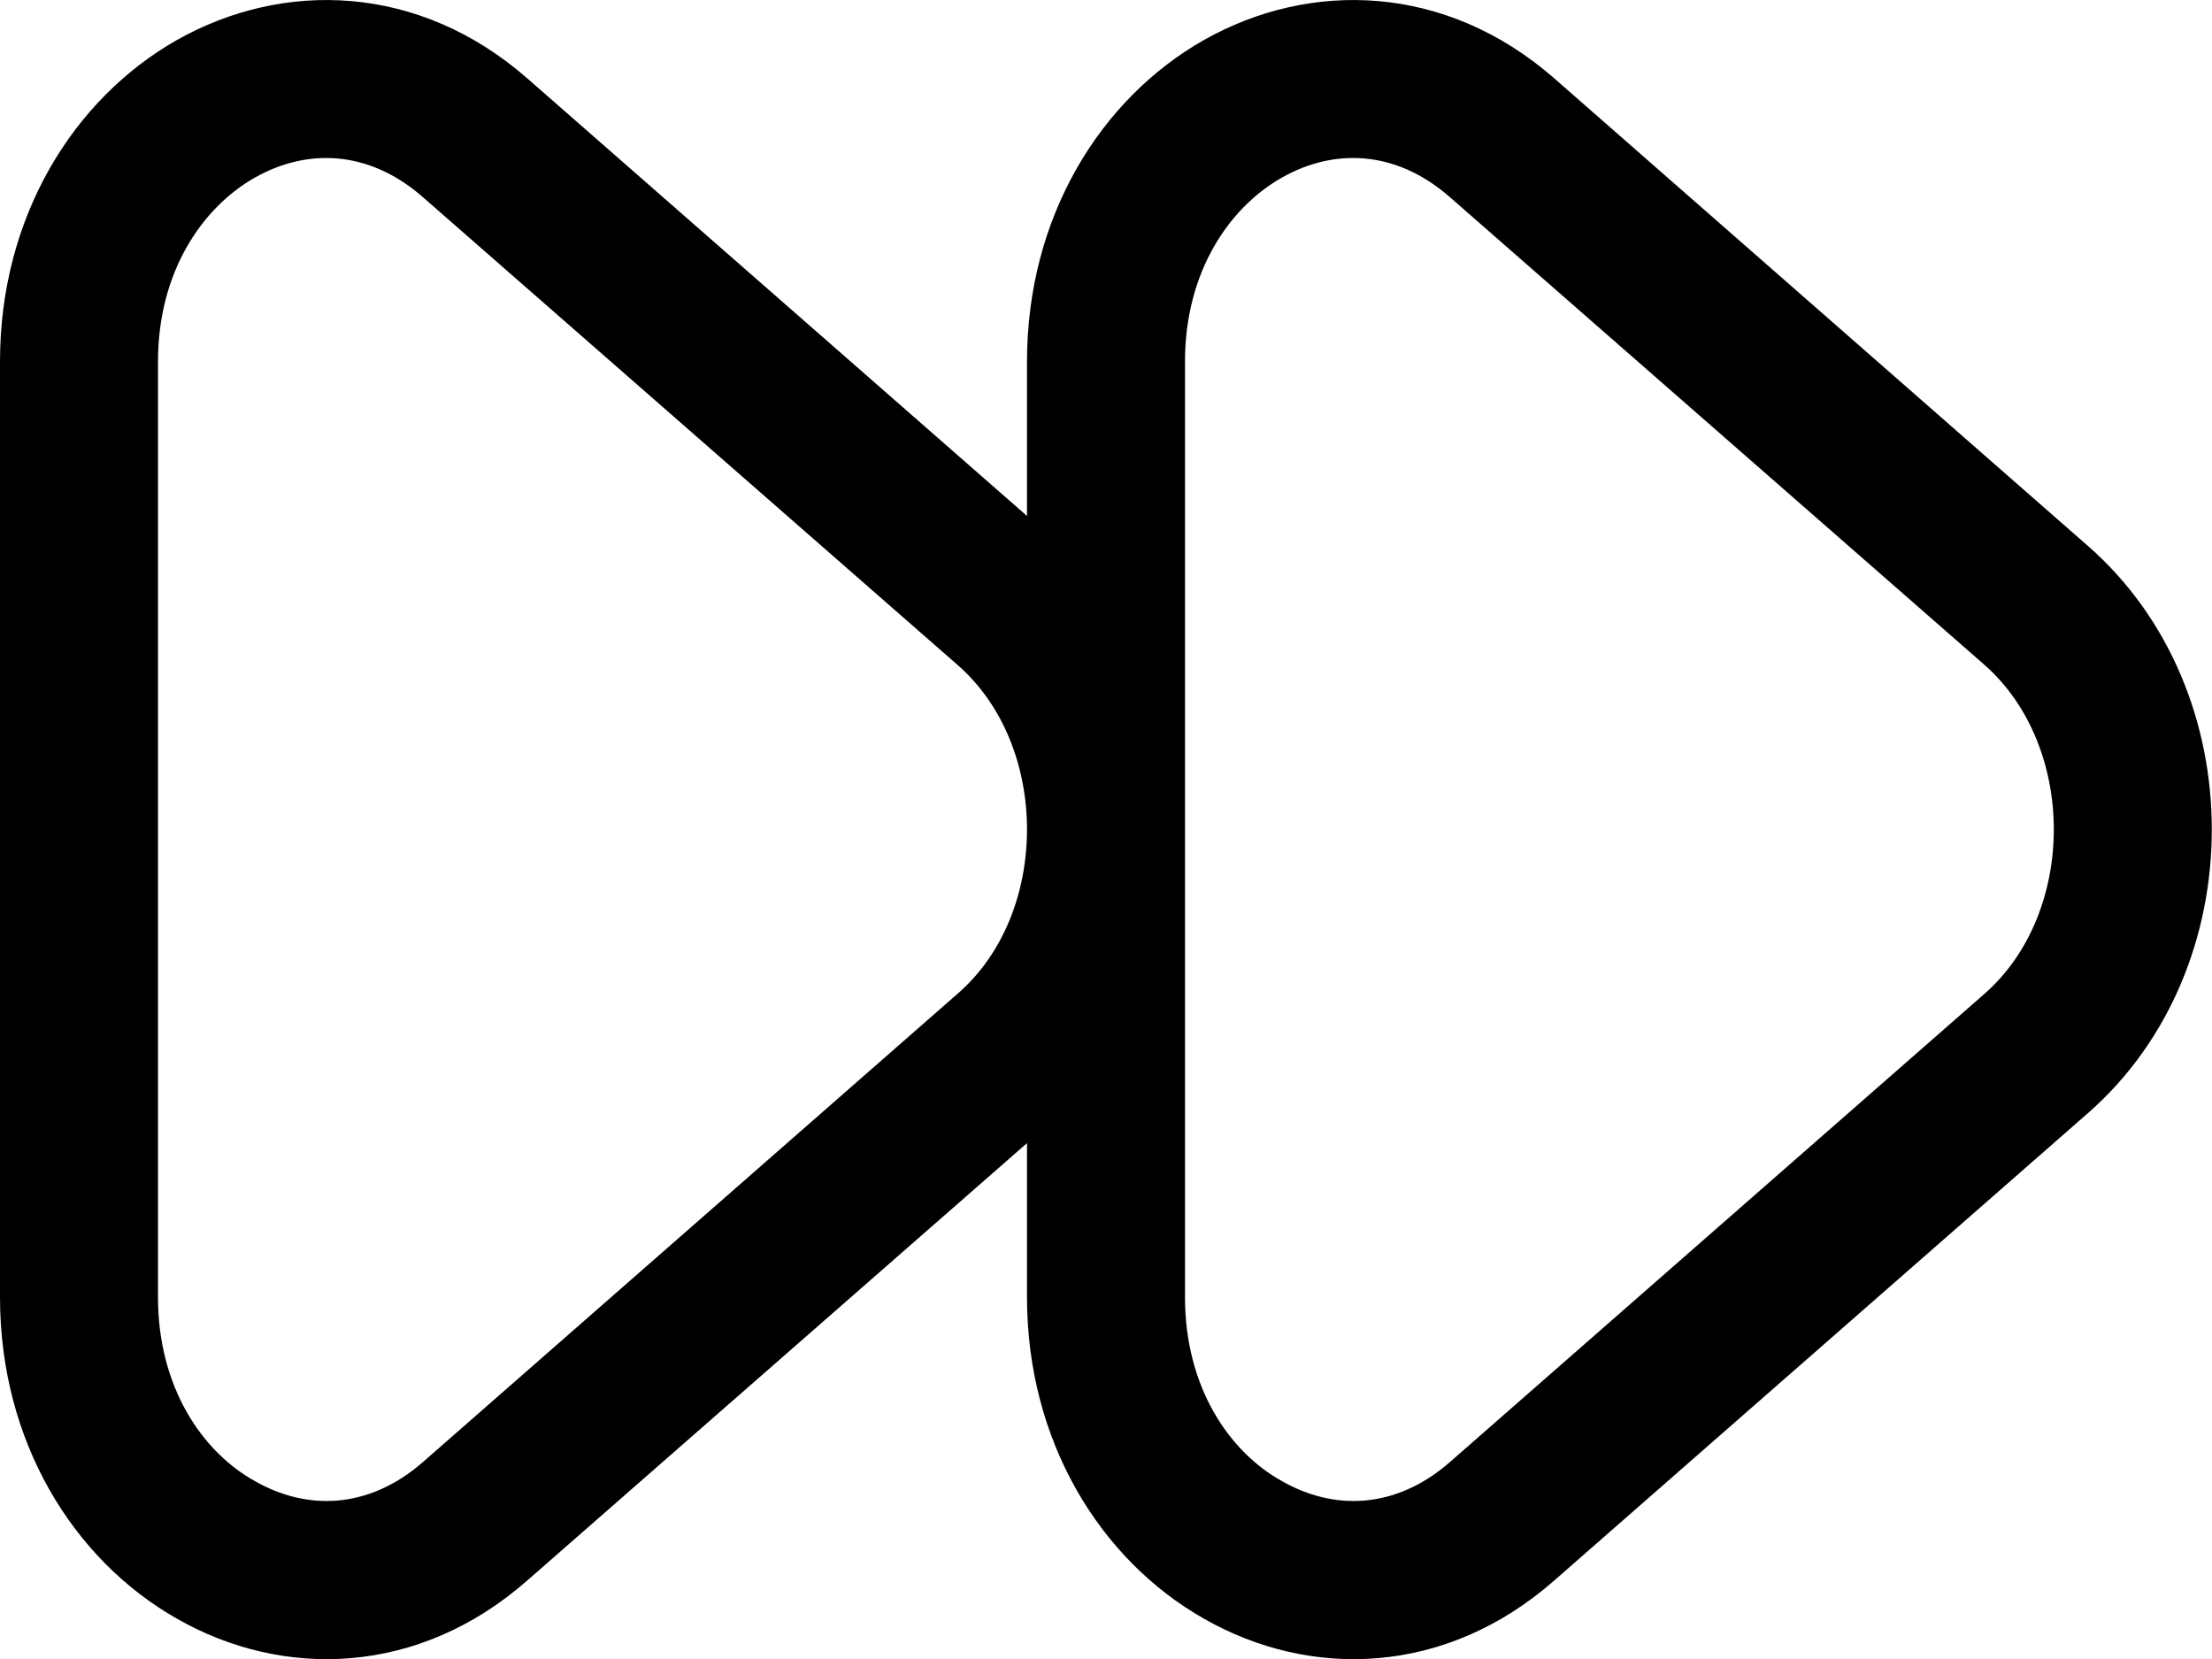 <?xml version="1.0" encoding="UTF-8"?> <svg xmlns="http://www.w3.org/2000/svg" width="28" height="21" viewBox="0 0 28 21" fill="none"> <path fill-rule="evenodd" clip-rule="evenodd" d="M6.67 0.988C5.3 -0.206 3.59 -0.255 2.24 0.506C0.92 1.256 0 2.755 0 4.576V16.42C0 18.24 0.92 19.74 2.24 20.49C3.59 21.26 5.3 21.21 6.67 20.01L13 14.47V16.42C13 18.24 13.92 19.74 15.24 20.49C16.59 21.26 18.3 21.21 19.67 20.01L26.43 14.09C28.52 12.26 28.52 8.739 26.43 6.911L19.67 0.988C18.3 -0.206 16.59 -0.255 15.24 0.506C13.92 1.256 13 2.755 13 4.576V6.531L6.67 0.988ZM13 10.5C13 9.716 12.71 8.931 12.12 8.416L5.35 2.493C4.66 1.891 3.88 1.88 3.23 2.246C2.56 2.624 2 3.441 2 4.576V16.42C2 17.56 2.56 18.38 3.23 18.75C3.88 19.12 4.66 19.11 5.35 18.51L12.12 12.58C12.71 12.07 13 11.284 13 10.5ZM15 4.576C15 3.441 15.56 2.624 16.23 2.246C16.88 1.88 17.66 1.891 18.35 2.493L25.12 8.416C26.29 9.447 26.29 11.554 25.12 12.58L18.35 18.51C17.66 19.11 16.88 19.12 16.23 18.75C15.56 18.38 15 17.56 15 16.42V4.576Z" fill="black"></path> </svg> 